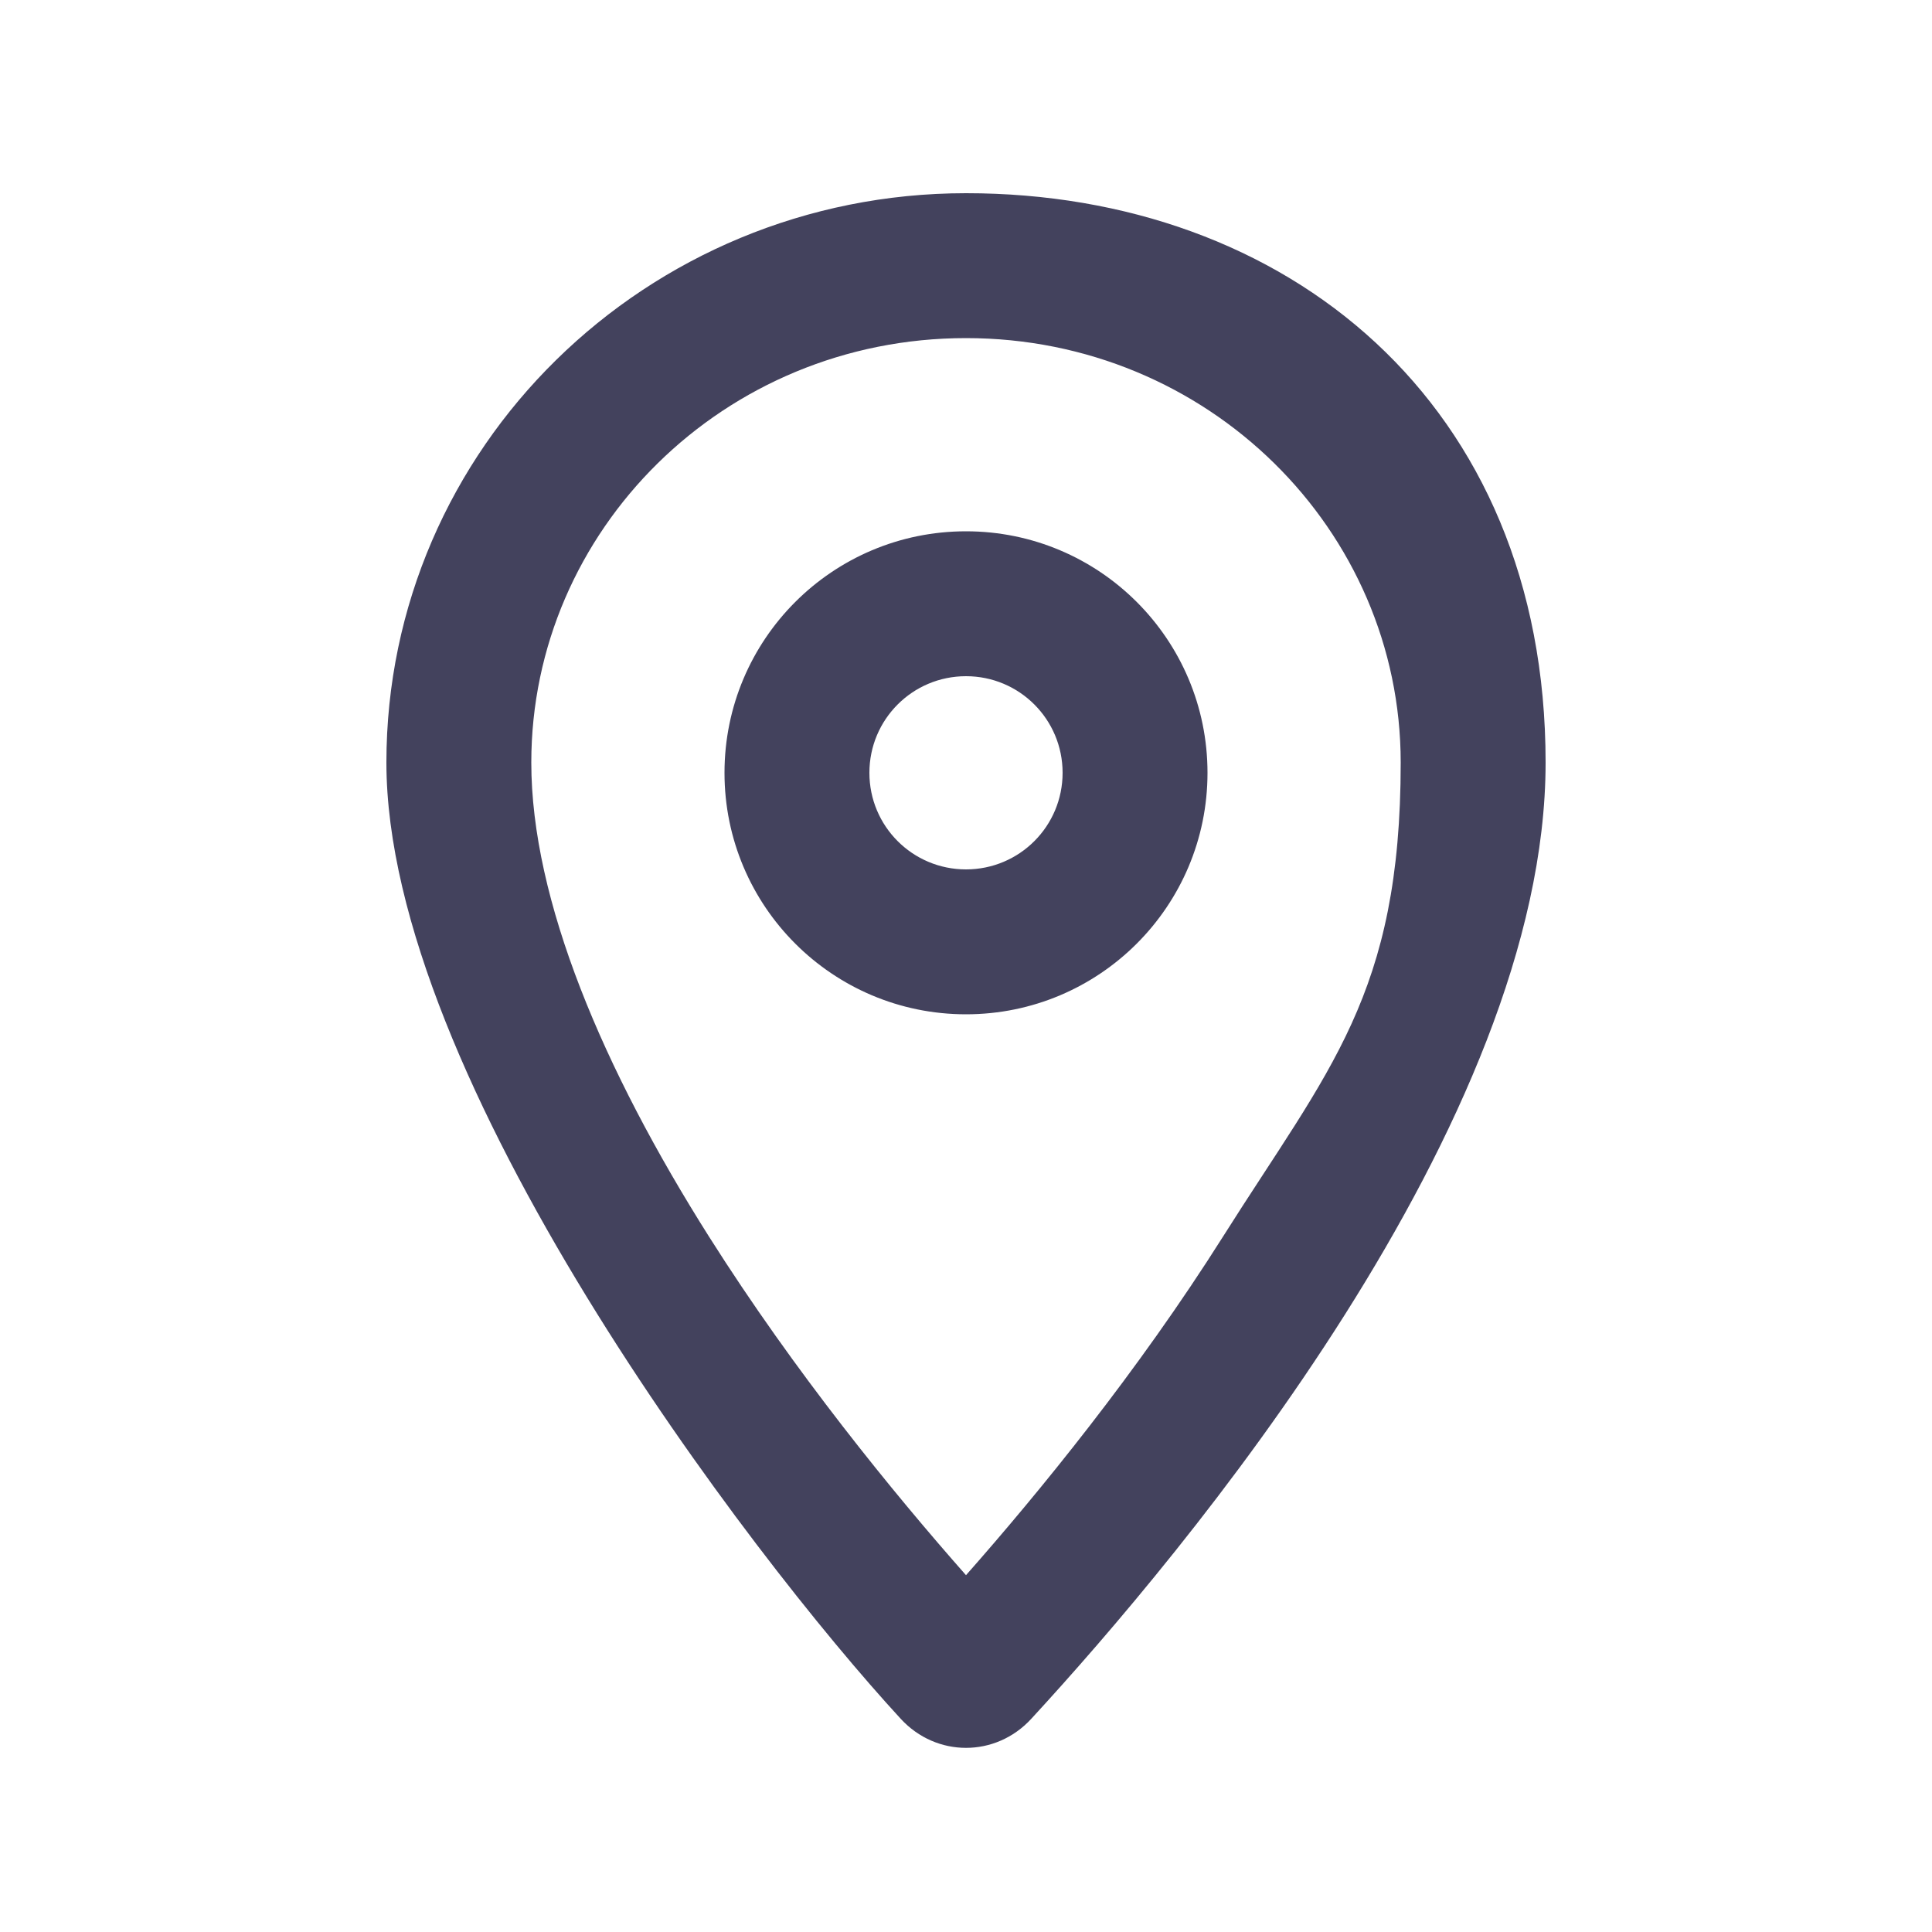 <?xml version="1.0" encoding="UTF-8"?>
<svg id="Ebene_1" xmlns="http://www.w3.org/2000/svg" version="1.1" viewBox="0 0 640 640">
  <!-- Generator: Adobe Illustrator 29.8.1, SVG Export Plug-In . SVG Version: 2.1.1 Build 2)  -->
  <defs>
    <style>
      .st0 {
        fill: #43425d;
      }
    </style>
  </defs>
  <path class="st0" d="M176,252.6c0-76.9,63.7-140.6,144-140.6s144,63.7,144,140.6-23.8,101.5-58.9,157.1c-28.3,44.8-61,84.8-85.1,112.1-24.1-27.3-56.7-67.2-85.1-112.1-35.1-55.5-58.9-111.5-58.9-157.1ZM320,64c-106,0-192,84.4-192,188.6s120.2,262.3,170.4,316.8c11.8,12.8,31.4,12.8,43.2,0,50.2-54.5,170.4-197.5,170.4-316.8S426,64,320,64ZM288,256c0-17.7,14.3-32,32-32s32,14.3,32,32-14.3,32-32,32-32-14.3-32-32ZM400,256c0-44.2-35.8-80-80-80s-80,35.8-80,80,35.8,80,80,80,80-35.8,80-80Z"/>
</svg>